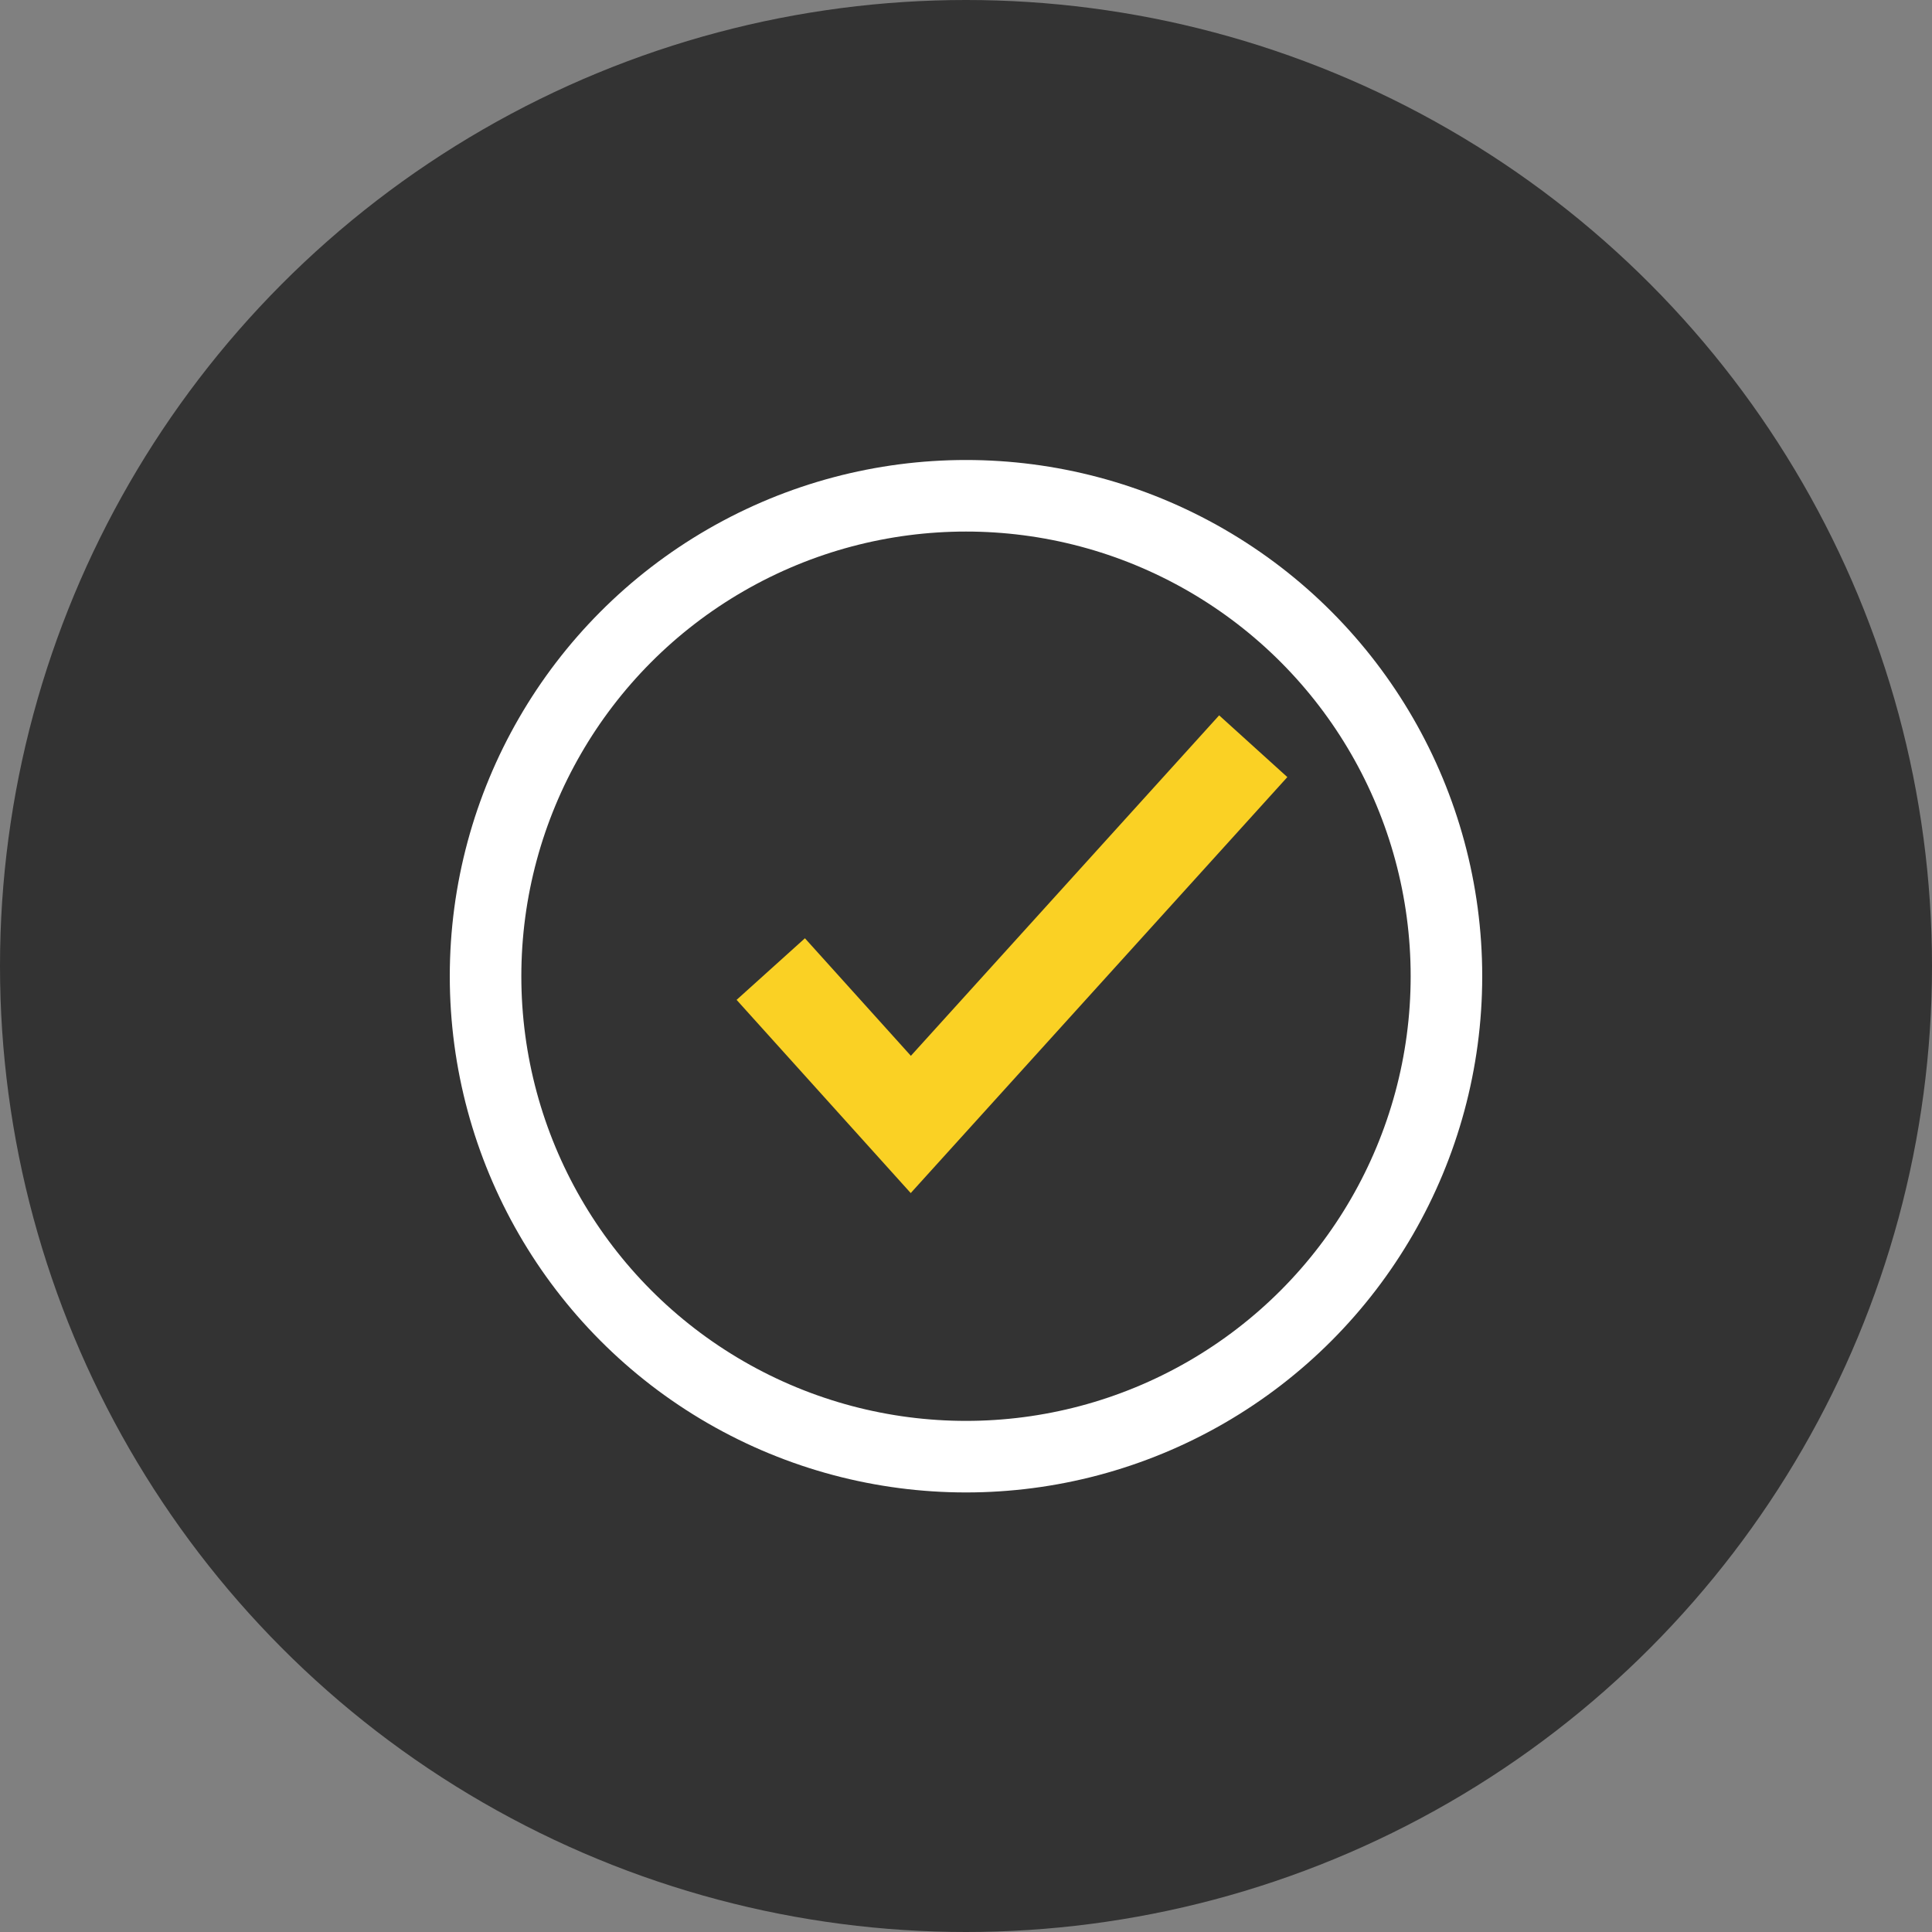 <svg enable-background="new 0 0 189 189" viewBox="0 0 189 189" xmlns="http://www.w3.org/2000/svg"><rect x="0" y="0" width="189" height="189" fill="#808080" stroke="none"/><circle cx="94.5" cy="94.5" fill="#333" r="94.5"/><g fill="none" stroke-miterlimit="10"><circle cx="94.5" cy="95.5" r="47" stroke="#fff" stroke-width="7"/><path d="m75.4 94.8 13.7 15.2 33.5-37" stroke="#fad124" stroke-width="9"/></g></svg>